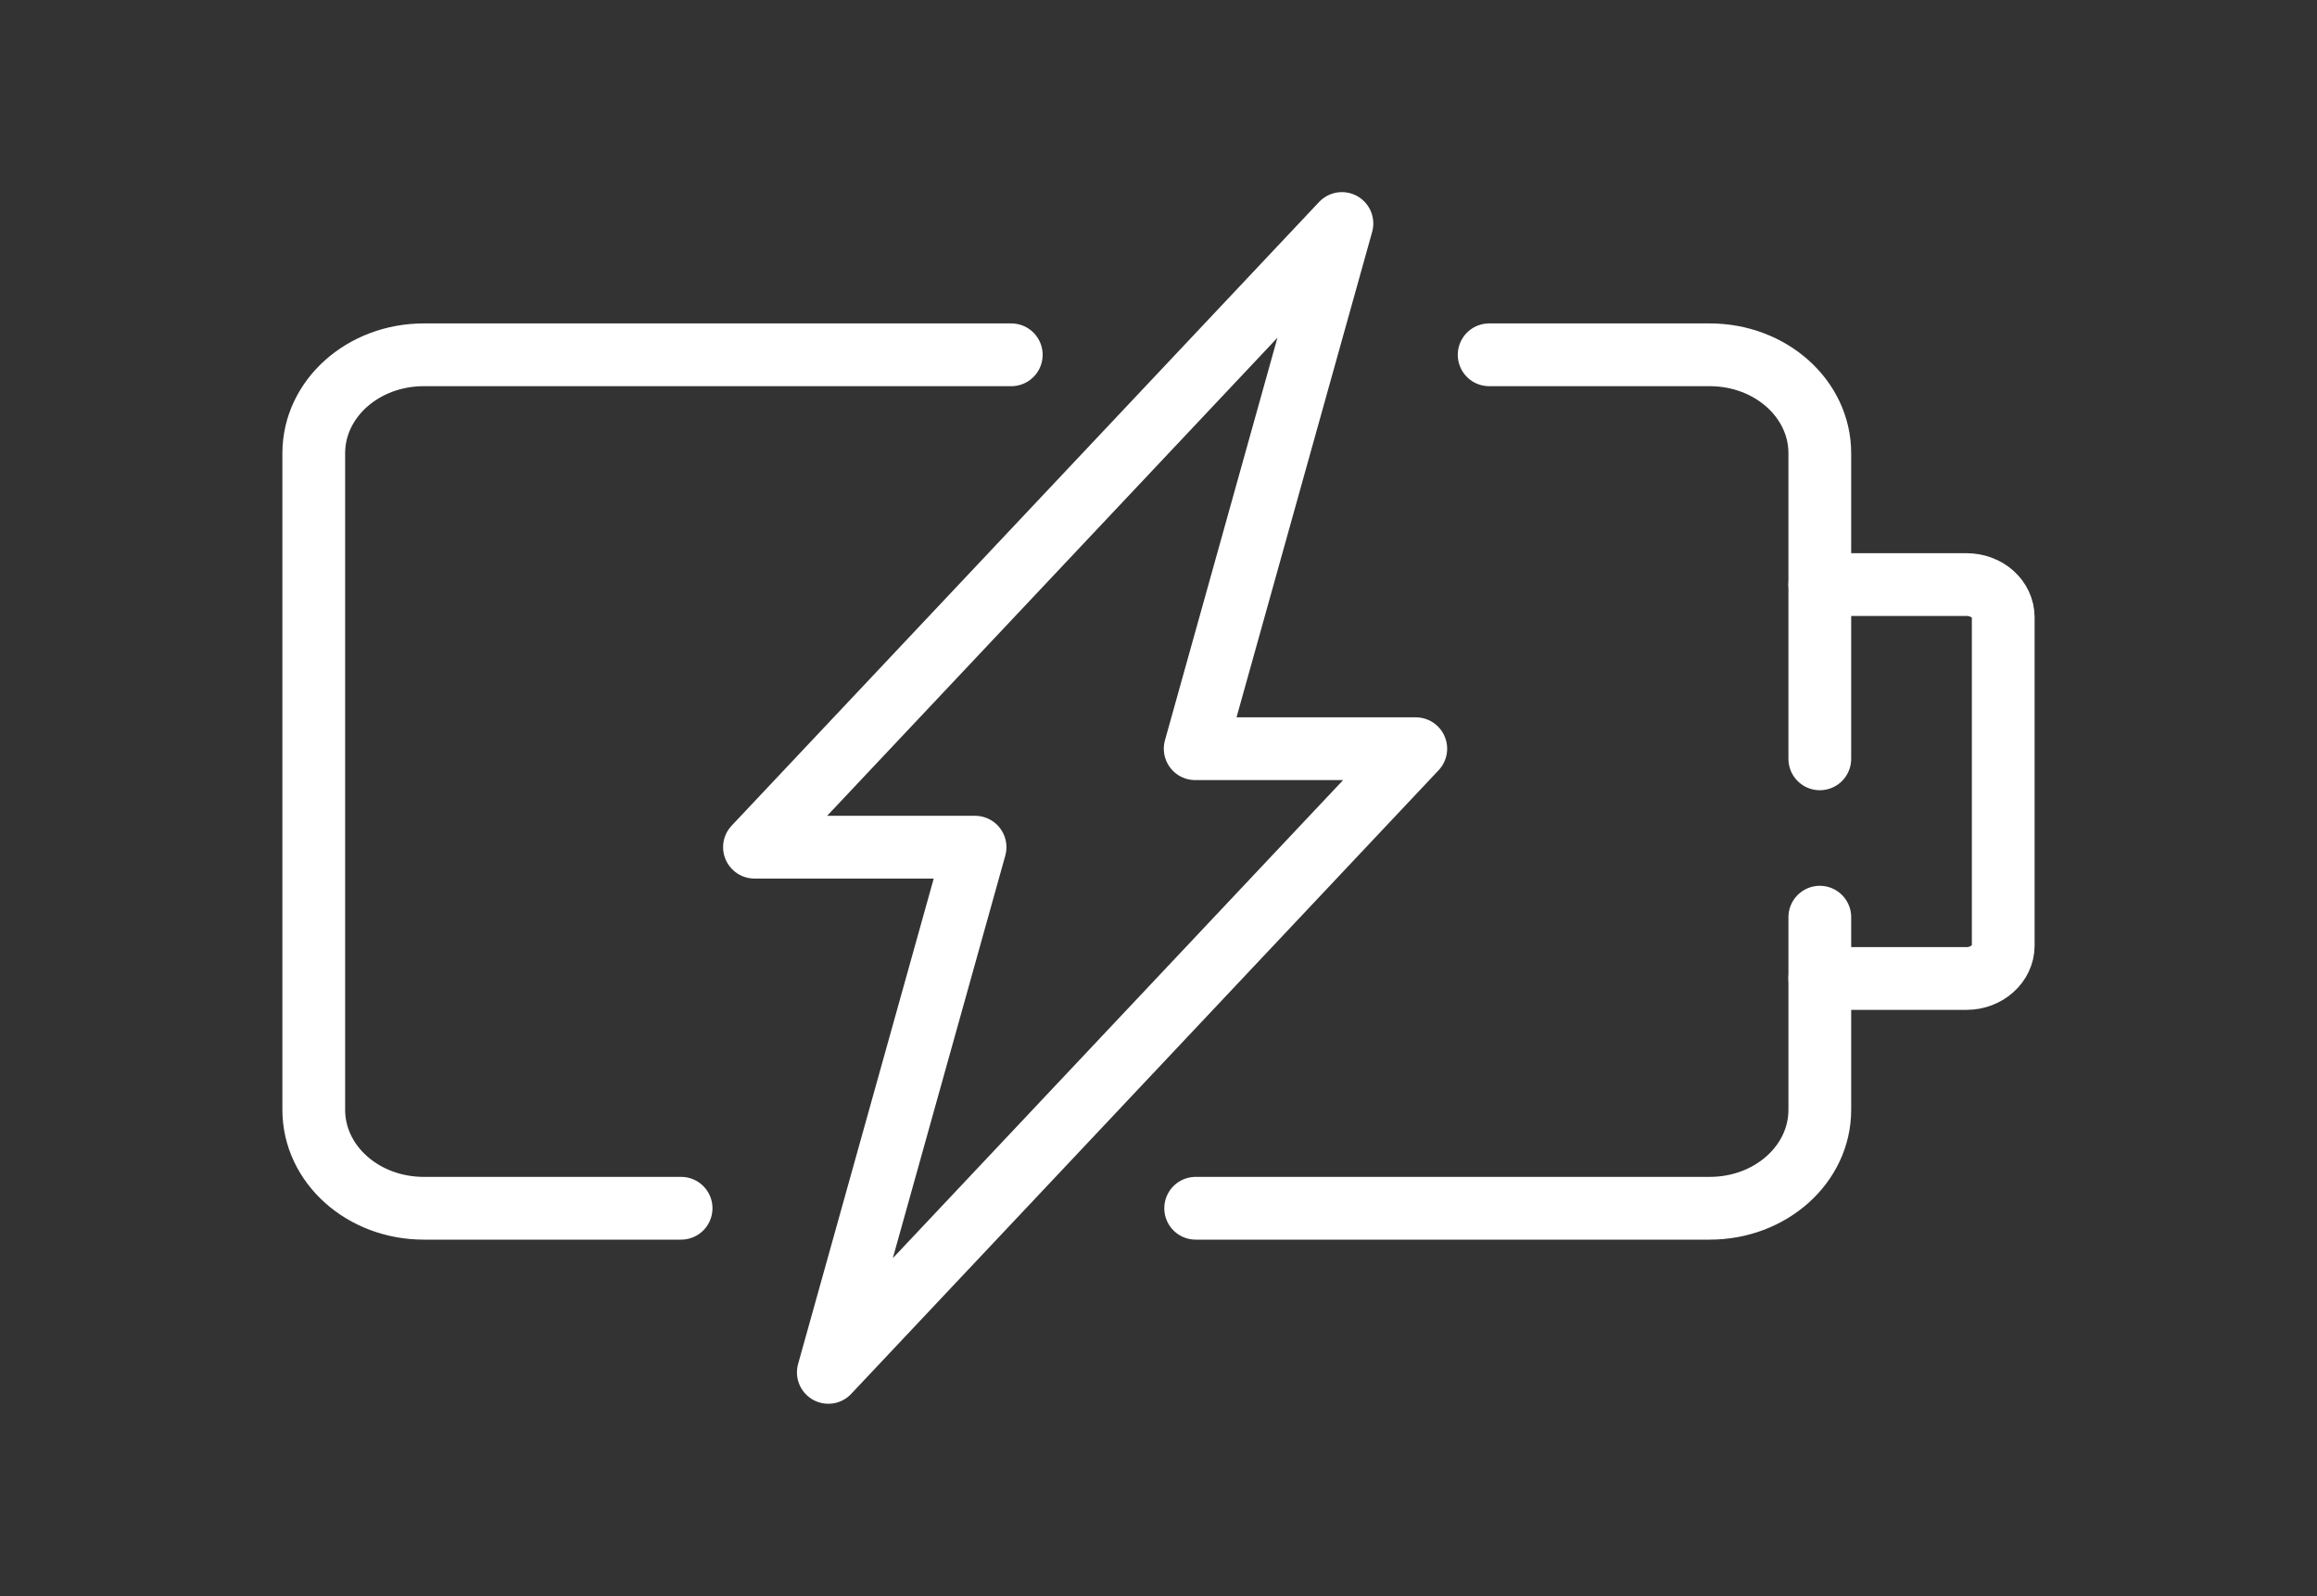 <?xml version="1.0" encoding="UTF-8"?>
<svg id="Layer_1" data-name="Layer 1" xmlns="http://www.w3.org/2000/svg" width="48" height="33.07" xmlns:xlink="http://www.w3.org/1999/xlink" viewBox="0 0 48 33.07">
  <rect x="0" y="0" width="48" height="33.07" fill="#333333" stroke="none"/>
  <defs>
    <style>
      .cls-1, .cls-2 {
        fill: none;
      }

      .cls-2 {
        stroke: #fff;
        stroke-linecap: round;
        stroke-linejoin: round;
        stroke-width: 1.3px;
      }

      .cls-3 {
        clip-path: url(#clippath);
      }
    </style>
    <clipPath id="clippath">
      <rect class="cls-1" width="48" height="33.07"/>
    </clipPath>
  </defs>
  <g class="cls-3">
    <g>
      <path class="cls-2" d="M30.85,7.35h4.57c1.26,0,2.28.91,2.28,2.04v6.33"/>
      <path class="cls-2" d="M14.11,25.03h-5.33c-1.26,0-2.28-.91-2.28-2.04v-13.6c0-1.13,1.02-2.04,2.28-2.04h12.17"/>
      <path class="cls-2" d="M37.7,19v3.99c0,1.13-1.02,2.04-2.28,2.04h-10.65"/>
      <path class="cls-2" d="M37.7,12.11h3.04c.42,0,.76.3.76.68v6.8c0,.37-.34.68-.76.68h-3.04"/>
      <path class="cls-2" d="M24.76,15.51l3.04-10.88-12.17,12.92h4.57l-3.04,10.88,12.17-12.92h-4.57Z"/>
    </g>
  </g>
</svg>